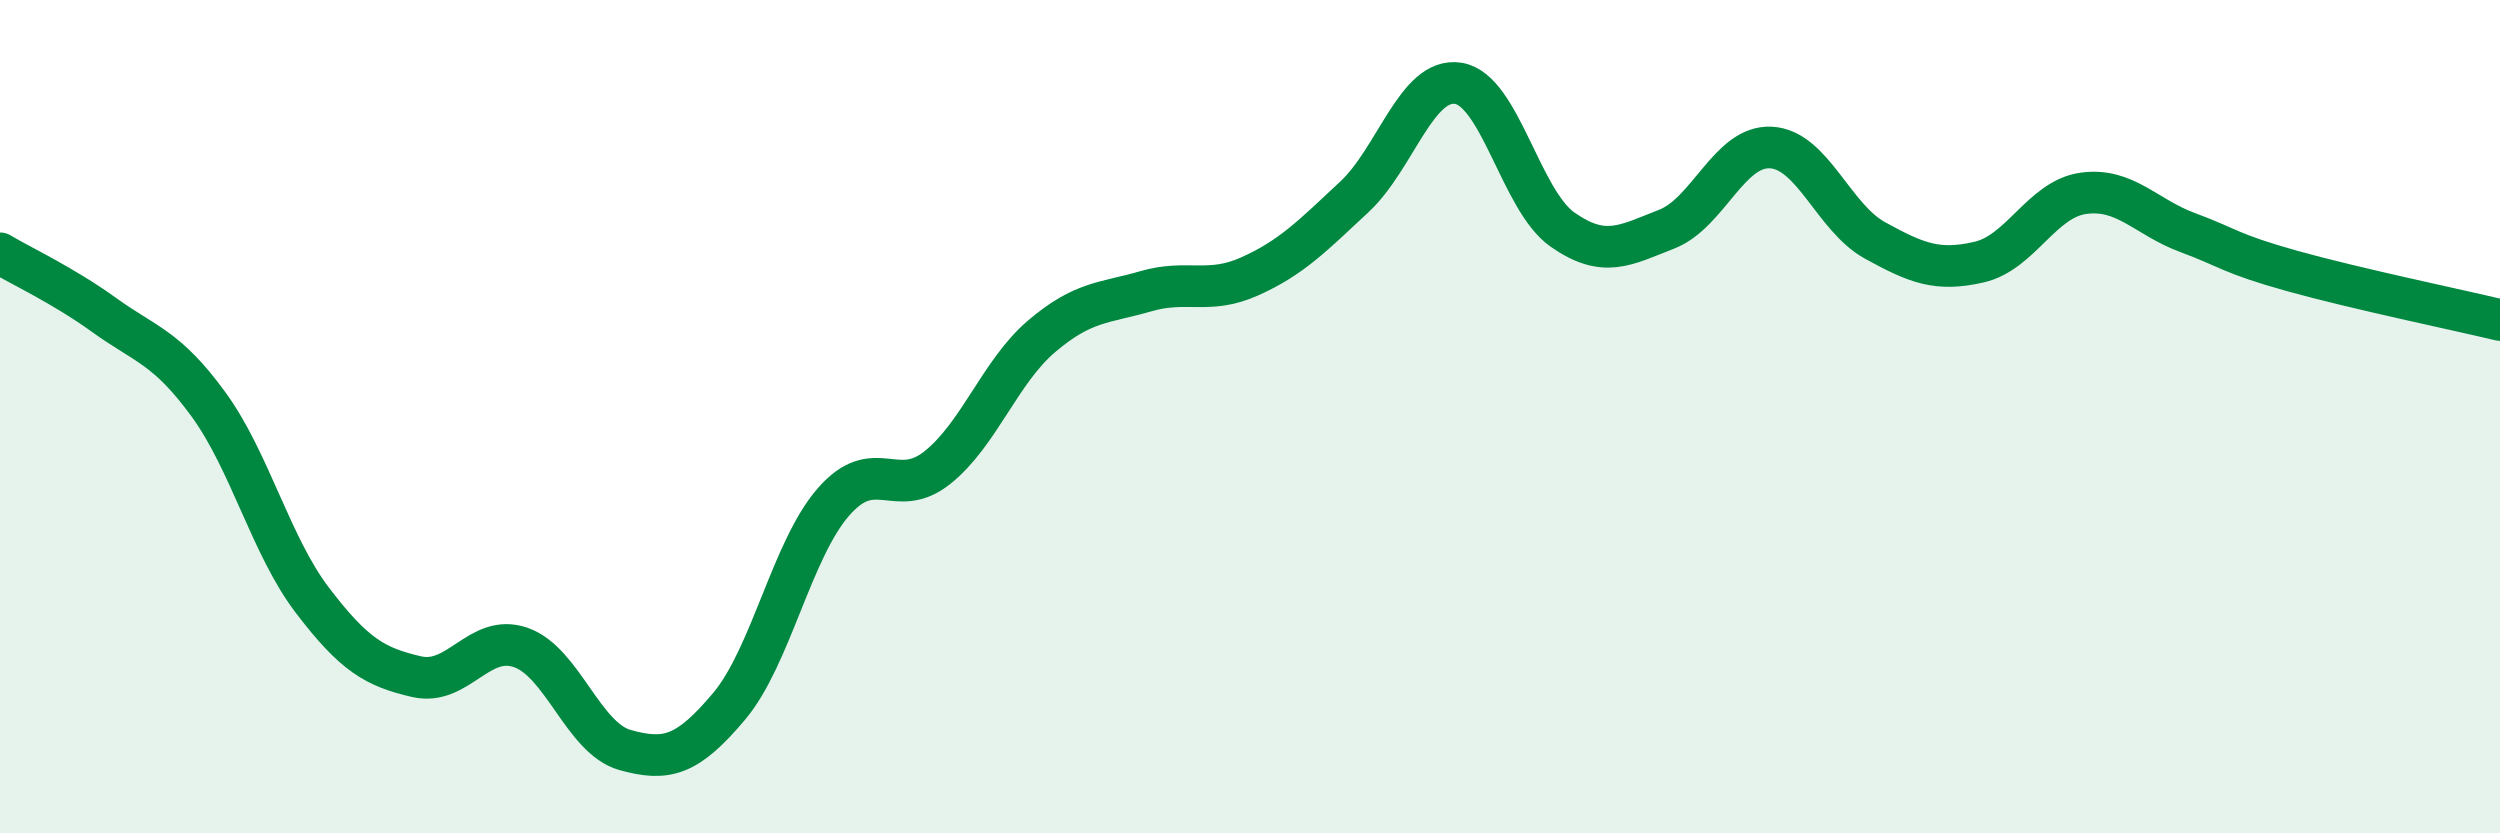 
    <svg width="60" height="20" viewBox="0 0 60 20" xmlns="http://www.w3.org/2000/svg">
      <path
        d="M 0,6.08 C 0.5,6.38 1.5,6.84 2.5,7.56 C 3.5,8.28 4,8.33 5,9.7 C 6,11.07 6.5,13.1 7.5,14.41 C 8.5,15.72 9,16.01 10,16.24 C 11,16.47 11.5,15.19 12.5,15.54 C 13.5,15.89 14,17.72 15,18 C 16,18.28 16.5,18.14 17.5,16.95 C 18.5,15.76 19,13.2 20,12.05 C 21,10.9 21.5,12.02 22.5,11.22 C 23.5,10.42 24,8.92 25,8.07 C 26,7.22 26.5,7.28 27.5,6.99 C 28.5,6.7 29,7.08 30,6.63 C 31,6.18 31.5,5.66 32.5,4.73 C 33.5,3.8 34,1.84 35,2 C 36,2.16 36.5,4.81 37.5,5.51 C 38.5,6.21 39,5.89 40,5.5 C 41,5.11 41.5,3.49 42.5,3.54 C 43.5,3.59 44,5.22 45,5.77 C 46,6.32 46.5,6.52 47.5,6.29 C 48.5,6.06 49,4.78 50,4.64 C 51,4.5 51.5,5.21 52.5,5.58 C 53.5,5.95 53.5,6.08 55,6.5 C 56.5,6.92 59,7.44 60,7.68L60 20L0 20Z"
        fill="#008740"
        opacity="0.1"
        stroke-linecap="round"
        stroke-linejoin="round"
      />
      <path
        d="M 0,6.08 C 0.5,6.38 1.5,6.84 2.5,7.56 C 3.5,8.28 4,8.33 5,9.7 C 6,11.07 6.5,13.1 7.5,14.41 C 8.5,15.72 9,16.01 10,16.24 C 11,16.47 11.5,15.19 12.5,15.54 C 13.5,15.89 14,17.72 15,18 C 16,18.28 16.5,18.14 17.5,16.95 C 18.5,15.76 19,13.2 20,12.05 C 21,10.9 21.5,12.02 22.5,11.22 C 23.5,10.42 24,8.92 25,8.07 C 26,7.22 26.5,7.28 27.5,6.99 C 28.5,6.7 29,7.08 30,6.63 C 31,6.18 31.5,5.66 32.5,4.73 C 33.5,3.8 34,1.84 35,2 C 36,2.16 36.5,4.81 37.5,5.51 C 38.5,6.21 39,5.89 40,5.5 C 41,5.11 41.5,3.49 42.5,3.54 C 43.5,3.59 44,5.22 45,5.77 C 46,6.32 46.5,6.52 47.5,6.29 C 48.5,6.06 49,4.78 50,4.64 C 51,4.5 51.5,5.21 52.5,5.58 C 53.5,5.95 53.5,6.08 55,6.5 C 56.5,6.92 59,7.44 60,7.68"
        stroke="#008740"
        stroke-width="1"
        fill="none"
        stroke-linecap="round"
        stroke-linejoin="round"
      />
    </svg>
  